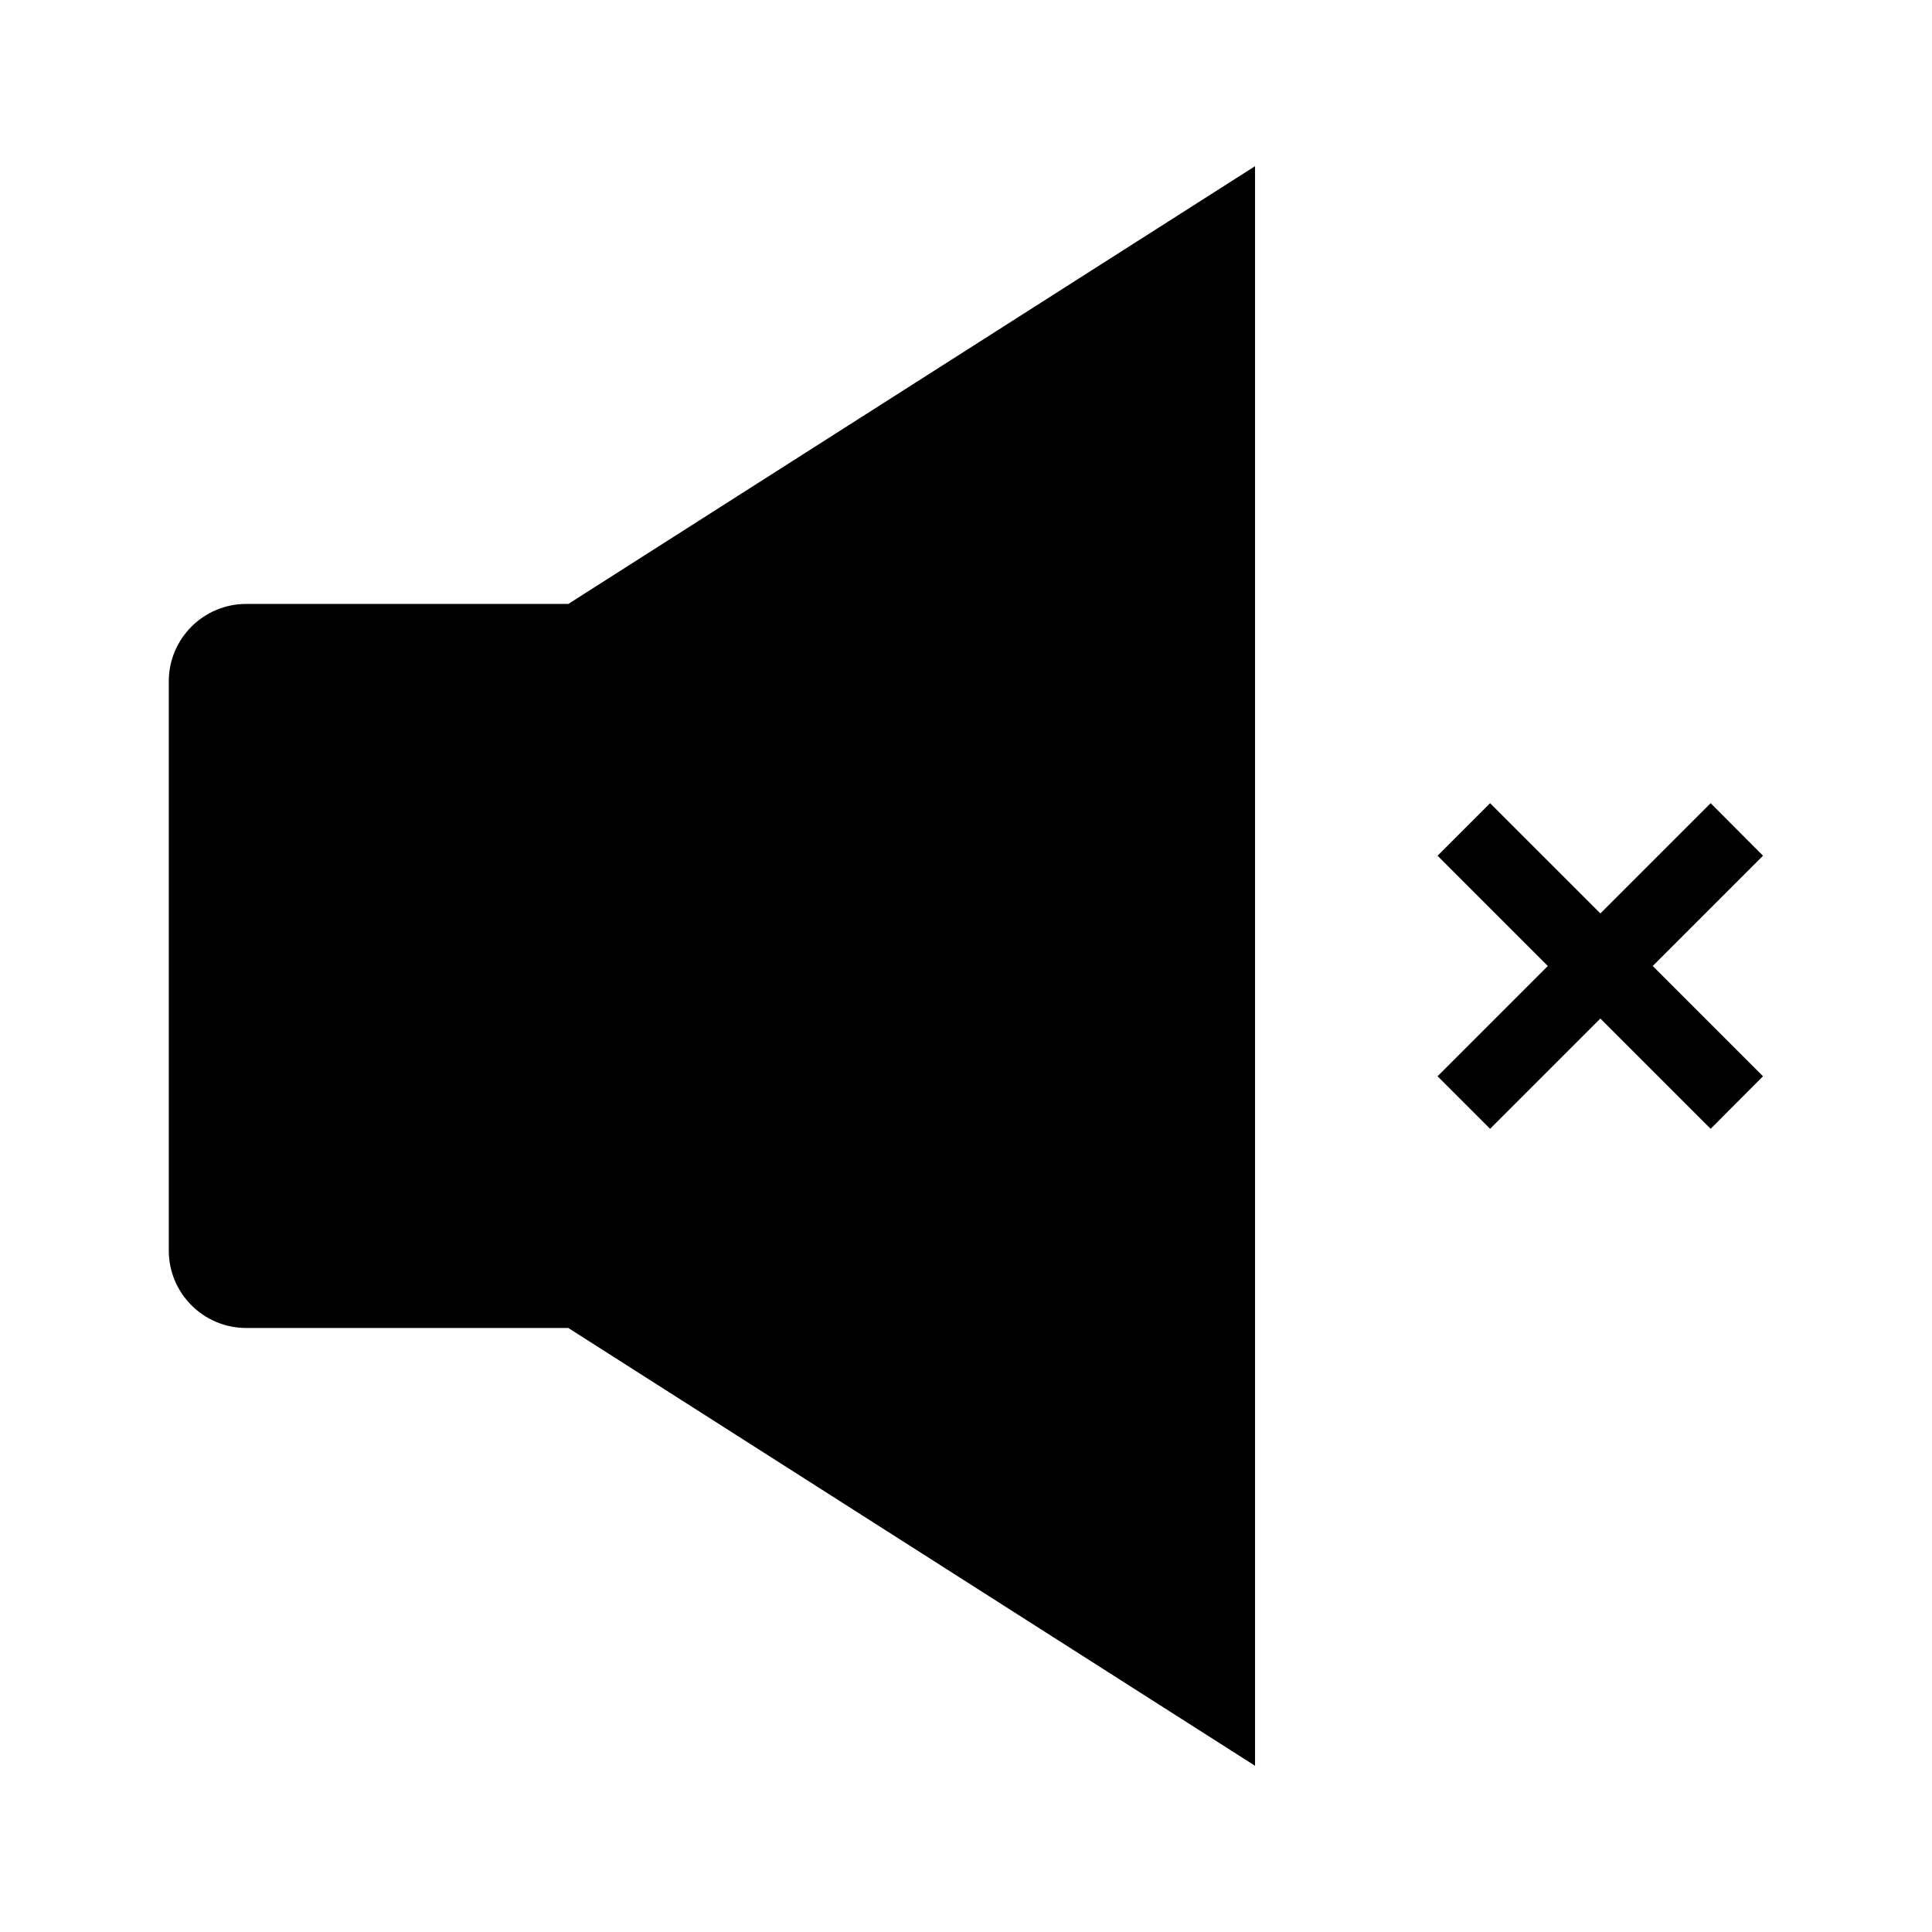 <?xml version="1.0" encoding="UTF-8"?>
<!-- Uploaded to: ICON Repo, www.iconrepo.com, Generator: ICON Repo Mixer Tools -->
<svg fill="#000000" width="800px" height="800px" version="1.1" viewBox="144 144 512 512" xmlns="http://www.w3.org/2000/svg">
 <g>
  <path d="m476.6 188.04v423.91l-181.99-116.02h-85.363c-11.316 0-20.516-9.199-20.516-20.516v-150.85c0-11.316 9.199-20.516 20.516-20.516h85.363z"/>
  <path d="m597.34 356.85 13.875 13.922-29.227 29.227 29.227 29.223-13.875 13.926-29.223-29.227-29.227 29.227-13.922-13.926 29.223-29.223-29.223-29.227 13.922-13.922 29.227 29.223z"/>
 </g>
</svg>